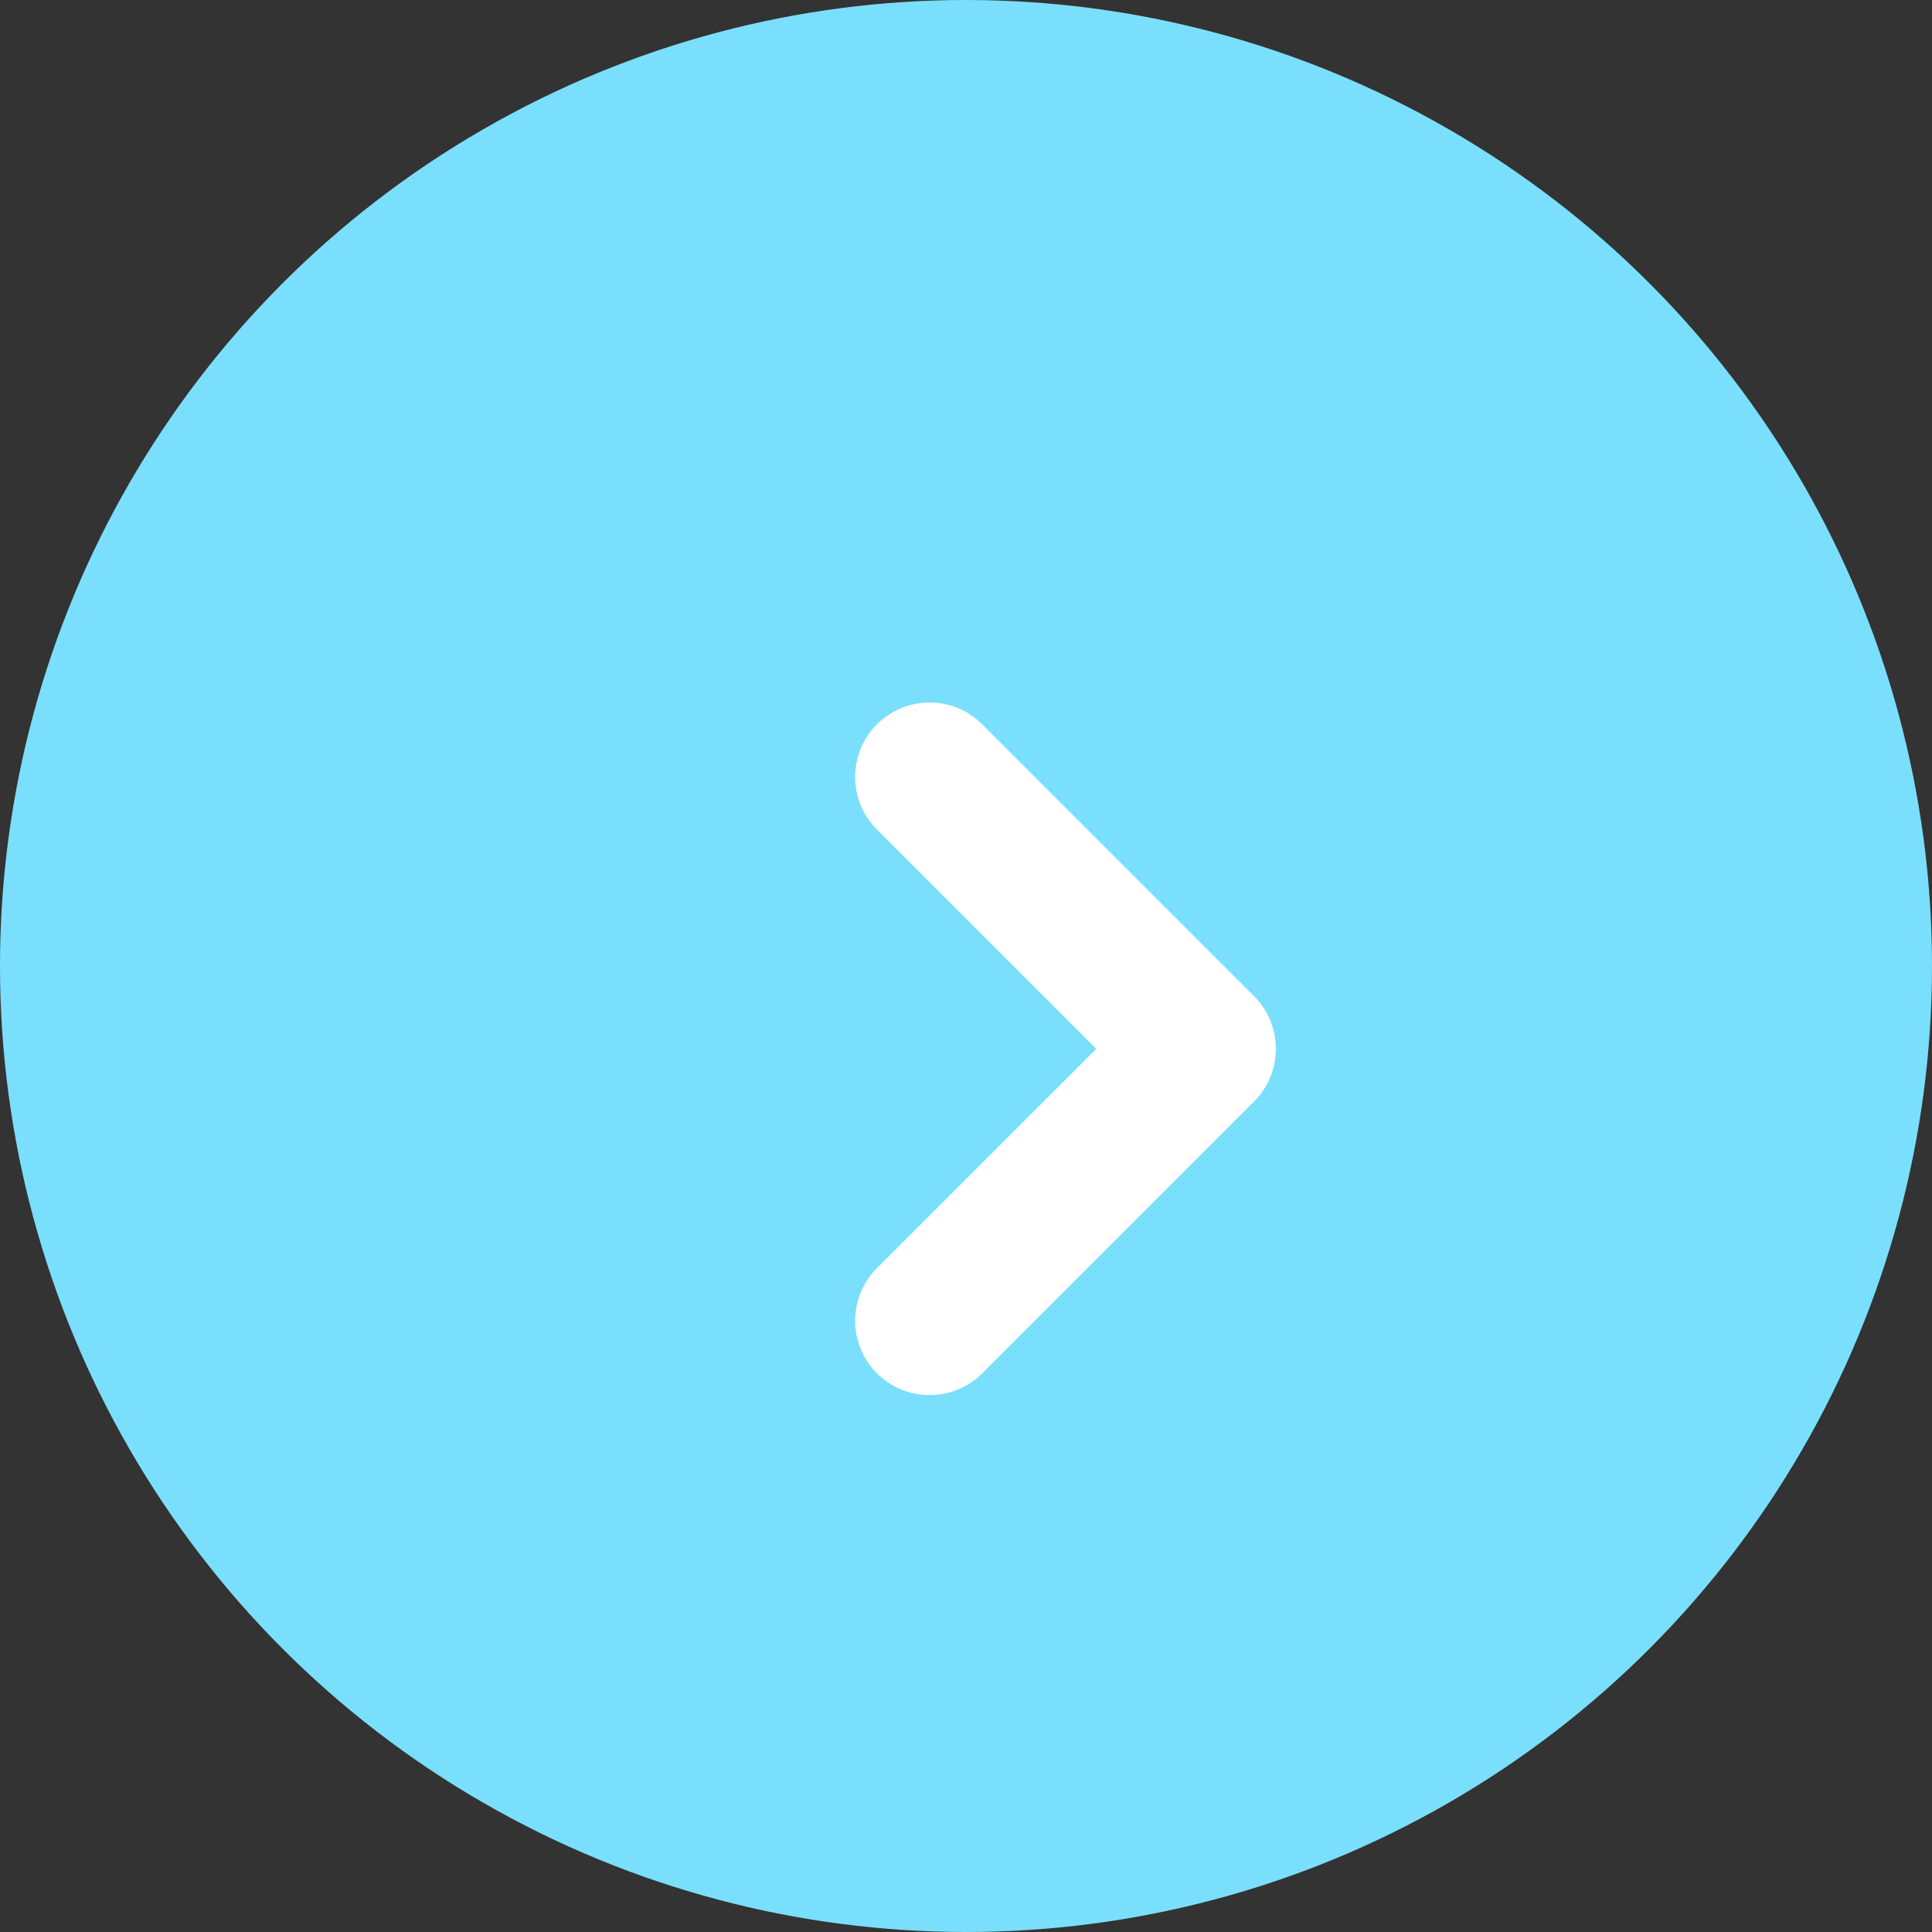 <svg width="33" height="33" viewBox="0 0 33 33" fill="none" xmlns="http://www.w3.org/2000/svg">
<rect x="0" y="0" width="33" height="33" fill="#333333" stroke="none"/>
<circle cx="16.5" cy="16.5" r="16.5" fill="#7ADFFC"/>
<path d="M14.979 21.66C14.483 22.156 14.483 22.962 14.979 23.458C15.475 23.953 16.281 23.953 16.776 23.458L21.421 18.814C21.916 18.318 21.916 17.512 21.421 17.016L16.776 12.372C16.281 11.876 15.475 11.876 14.979 12.372C14.483 12.867 14.483 13.674 14.979 14.169L18.725 17.915L14.979 21.66Z" fill="white"/>
</svg>
